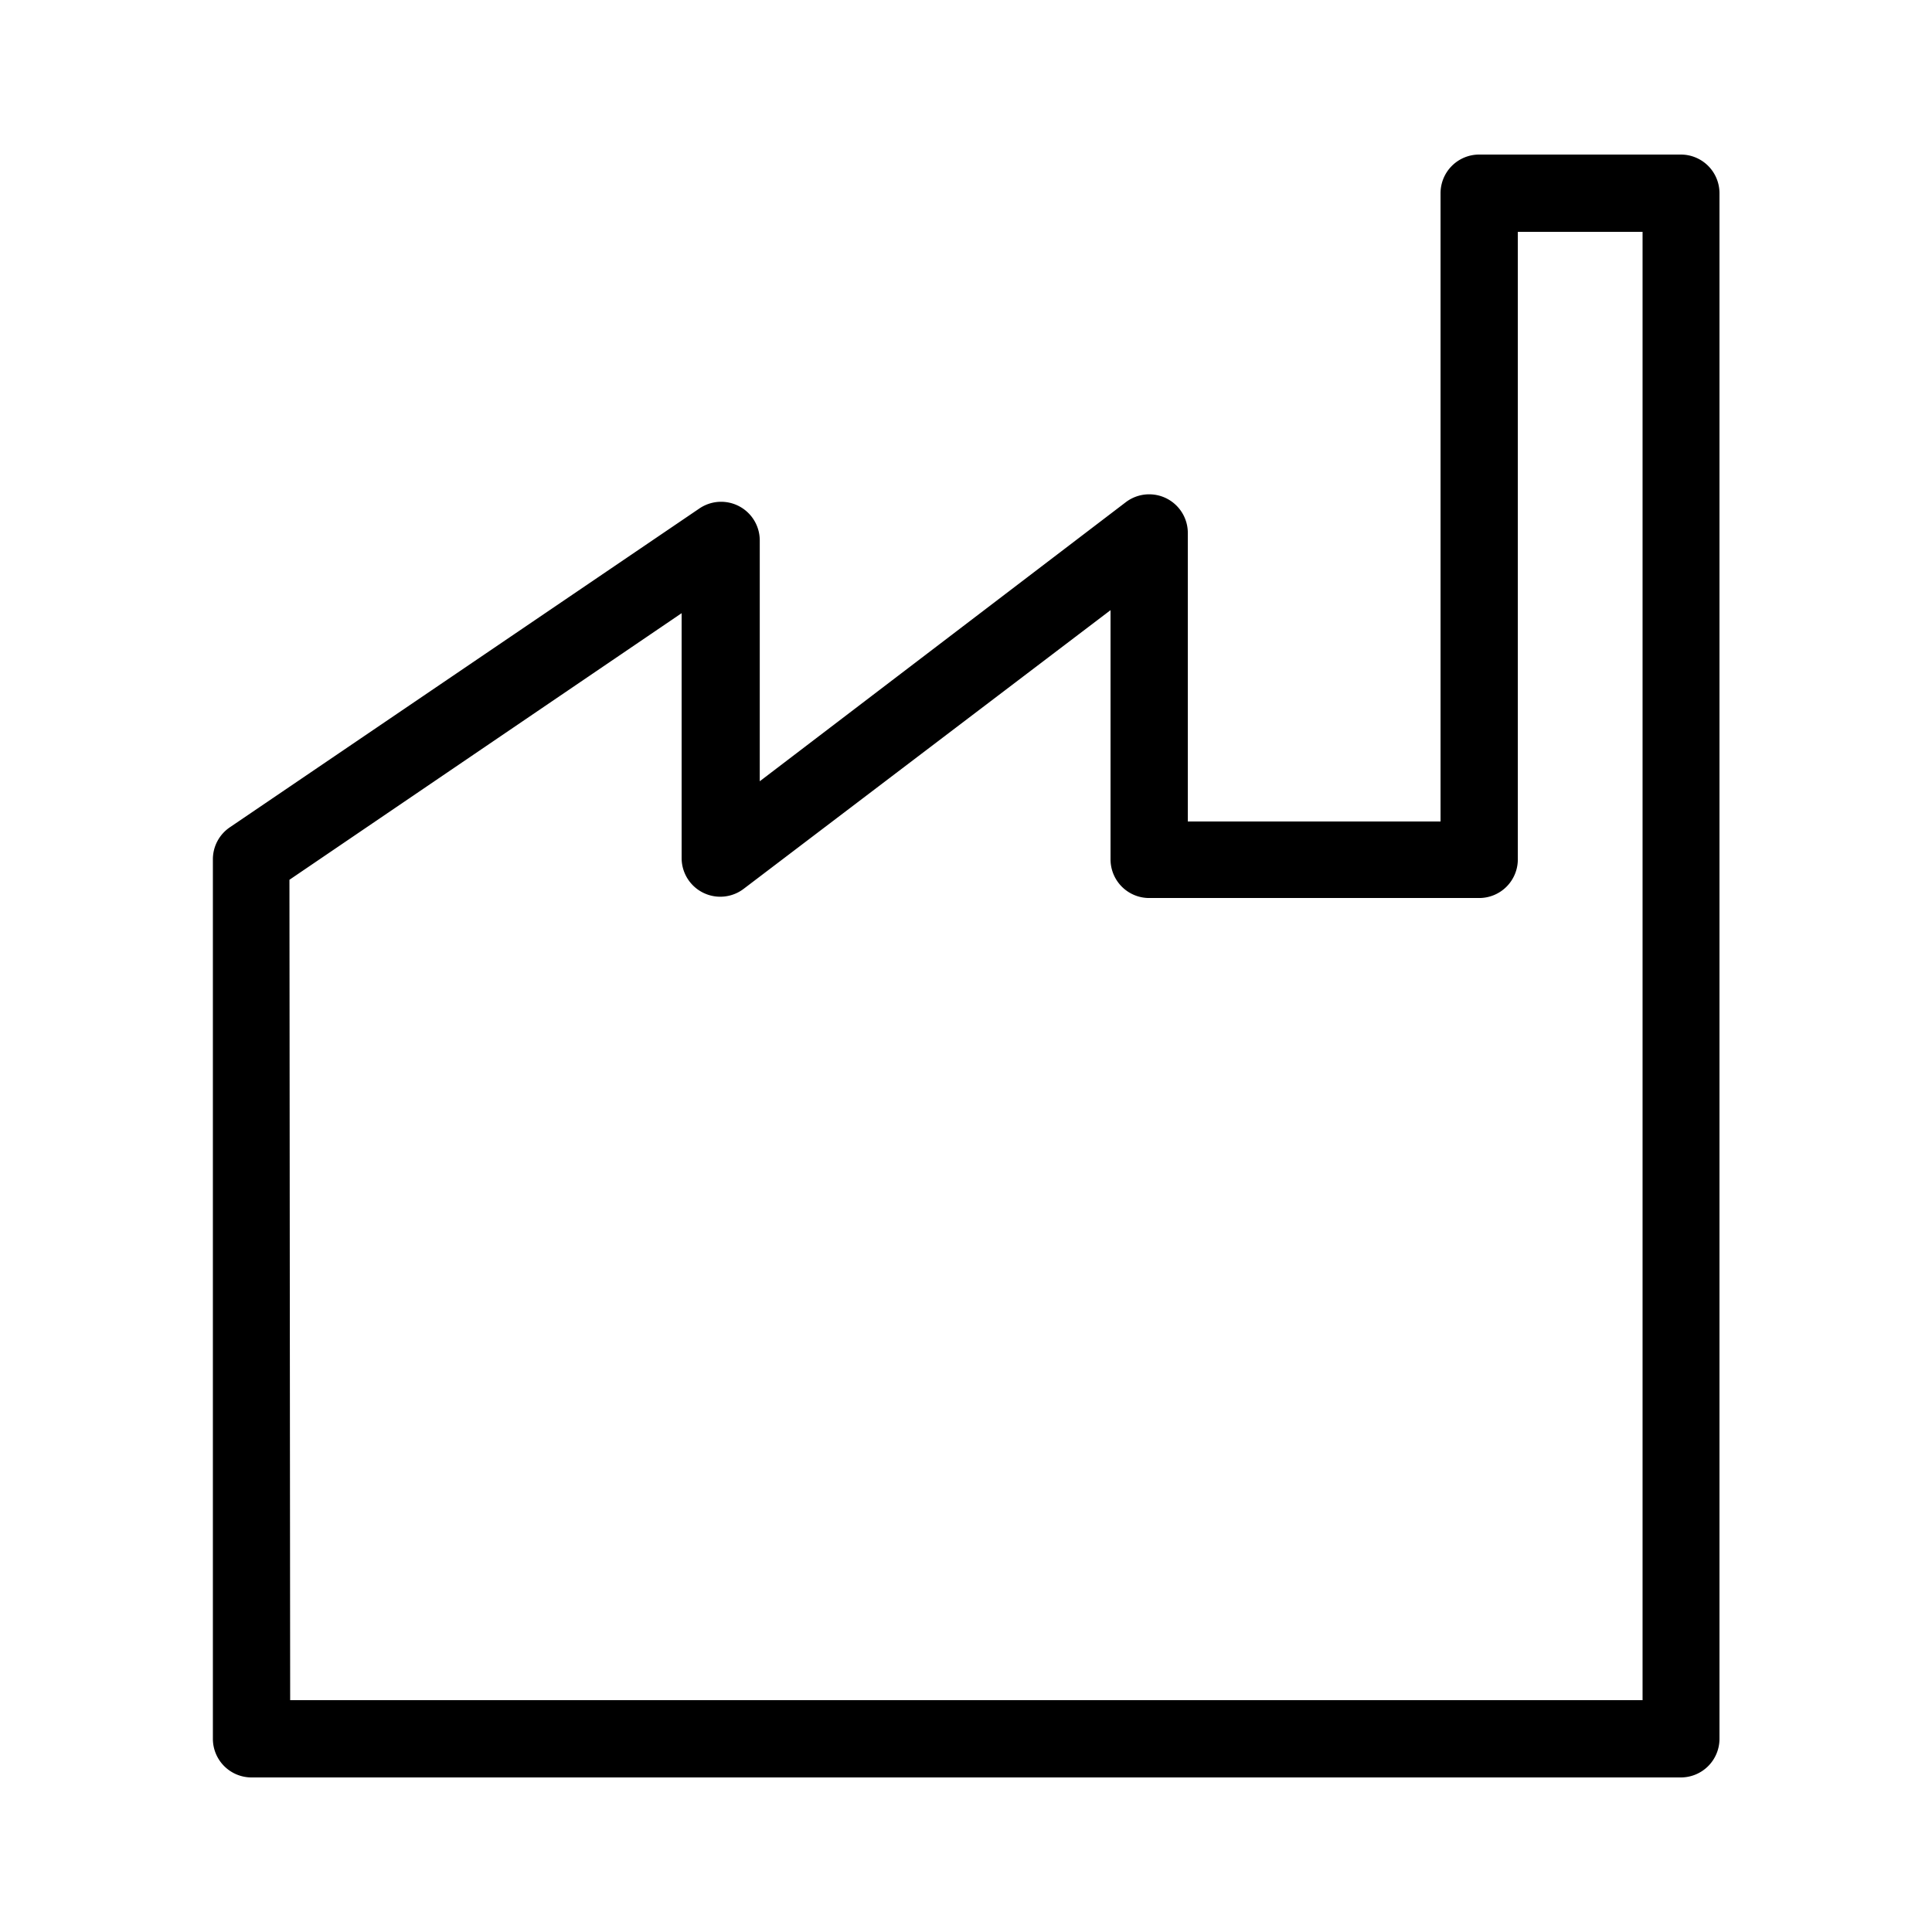 <svg width="16" height="16" fill="none" xmlns="http://www.w3.org/2000/svg"><path d="M13.923 14.72H2.083a.32.32 0 0 1-.32-.32V7.117a.32.32 0 0 1 .141-.266l3.888-2.64a.32.32 0 0 1 .5.266V6.47l3.03-2.31a.32.32 0 0 1 .515.253v2.39h2.093V1.6a.32.32 0 0 1 .32-.32h1.67a.32.32 0 0 1 .32.32v12.8a.32.32 0 0 1-.32.32h.003Zm-11.52-.64h11.2V1.92H12.57v5.197a.32.32 0 0 1-.32.32H9.517a.32.32 0 0 1-.32-.32V5.053L6.16 7.36a.32.32 0 0 1-.515-.253V5.078L2.397 7.286l.006 6.794Z" fill="#000"/></svg>